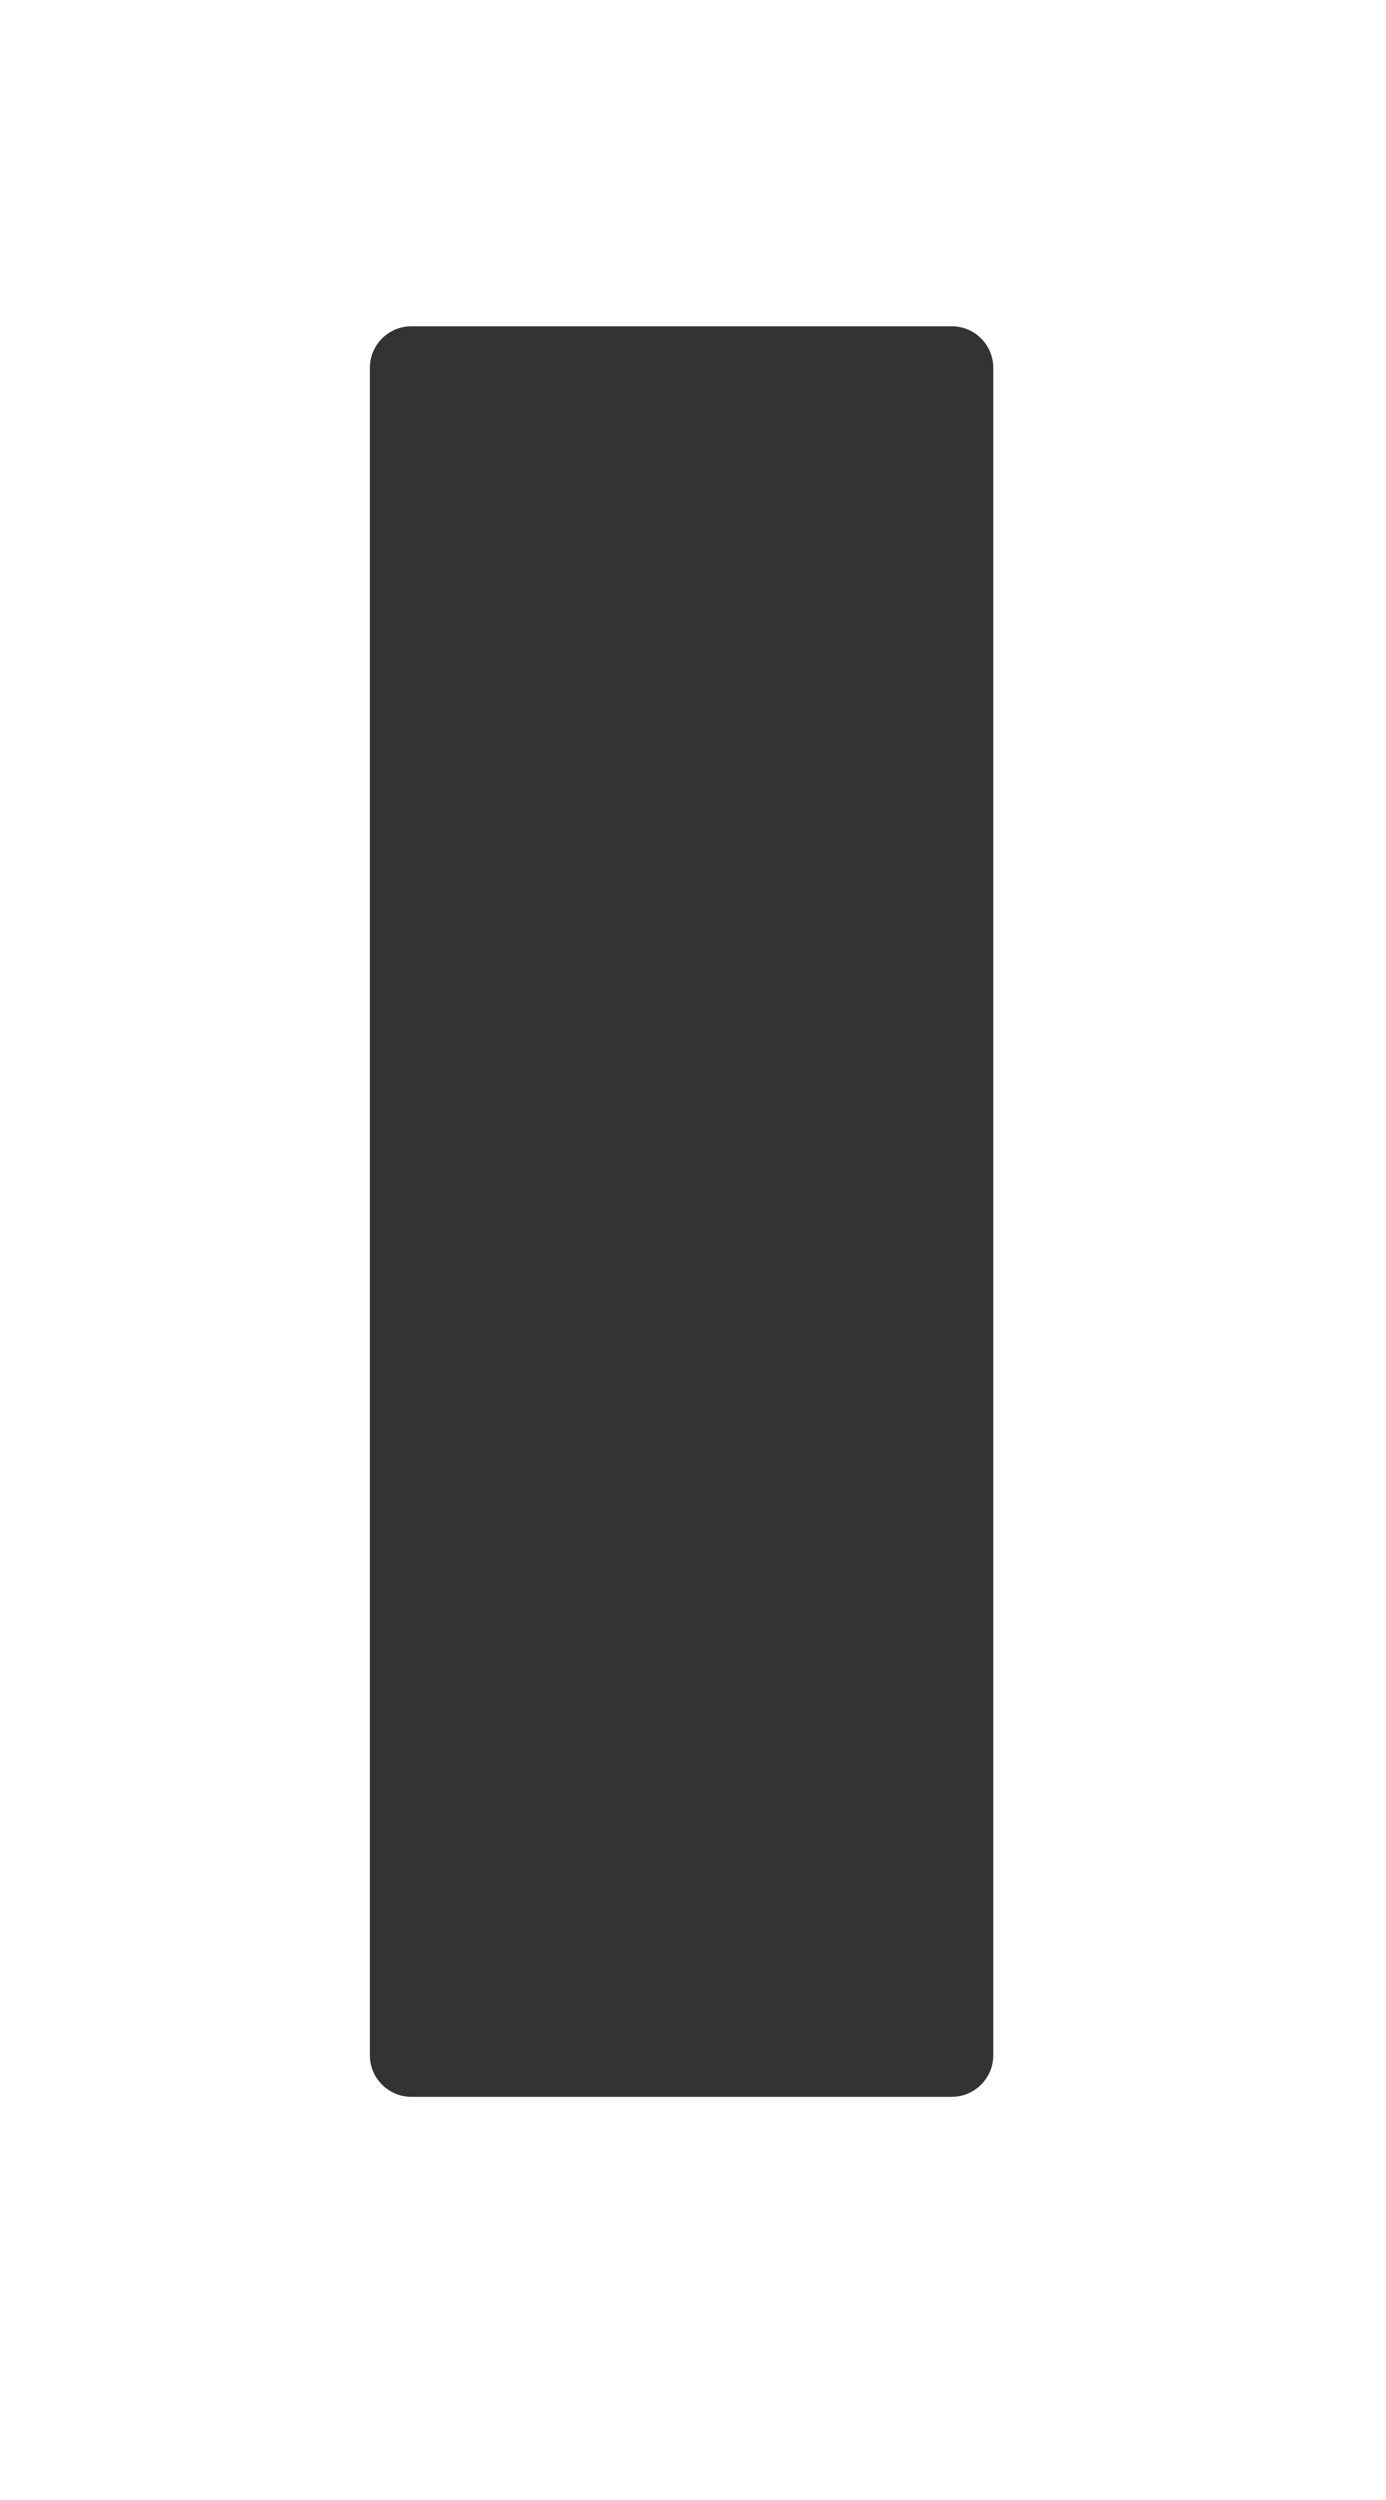 <?xml version="1.0" encoding="UTF-8"?> <svg xmlns="http://www.w3.org/2000/svg" width="667" height="1203" viewBox="0 0 667 1203" fill="none"><rect x="0" y="0" width="667" height="1203" fill="#333333" stroke="none"/><path fill-rule="evenodd" clip-rule="evenodd" d="M667 0H0V1203H667V0ZM198 157C186.954 157 178 165.954 178 177V989C178 1000.05 186.954 1009 198 1009H458C469.046 1009 478 1000.05 478 989V177C478 165.954 469.046 157 458 157H198Z" fill="white"></path></svg> 